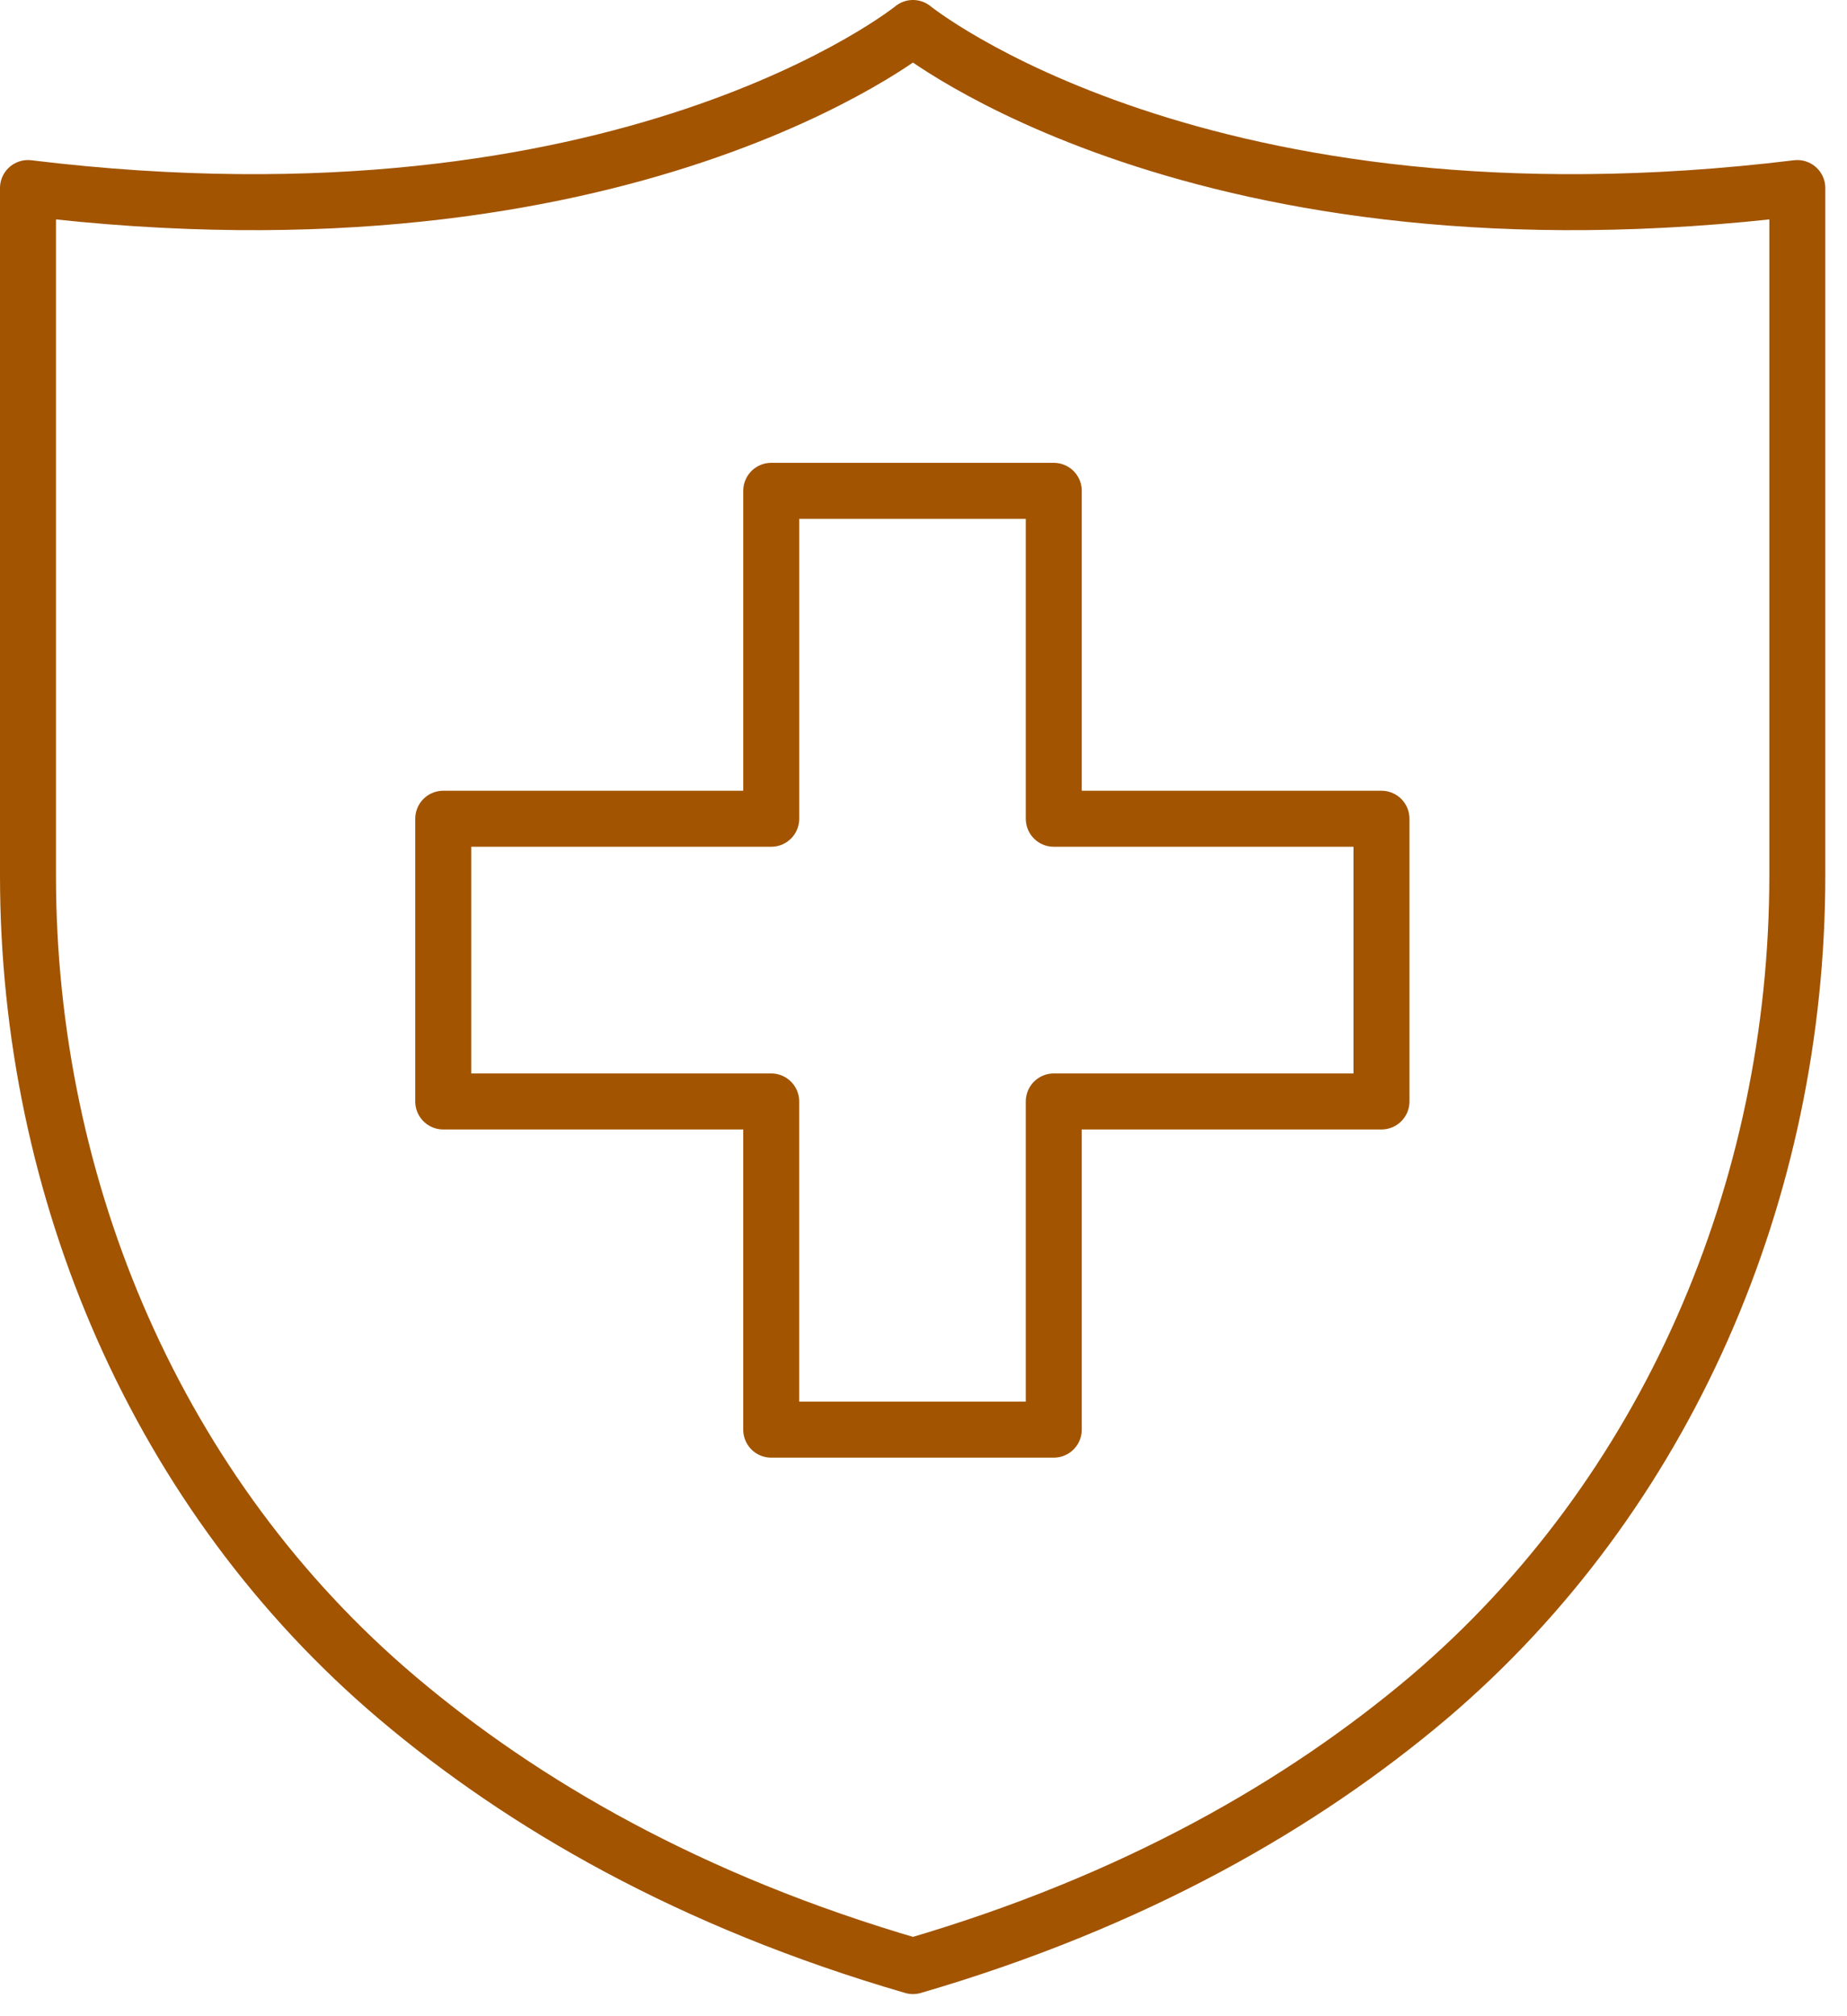 <?xml version="1.0" encoding="UTF-8"?>
<svg xmlns="http://www.w3.org/2000/svg" fill="none" viewBox="0 0 66 72">
  <path stroke="#a25400" stroke-linecap="round" stroke-linejoin="round" stroke-width="2" d="M64.225 6.716V31.25c0 11.24-4.652 22.135-13.185 29.378-4.497 3.795-10.474 7.267-18.416 9.582-7.965-2.315-13.942-5.787-18.428-9.582C5.652 53.397 1 42.502 1 31.262V6.716C22.363 9.317 32.624 1 32.624 1s10.238 8.317 31.6 5.716"></path>
  <path stroke="#a25400" stroke-linecap="round" stroke-linejoin="round" stroke-width="2" d="M49.365 29.238h-11.71v-11.71H27.559v11.71H15.838v10.096h11.72v11.72h10.097v-11.72h11.71z"></path>
</svg>
